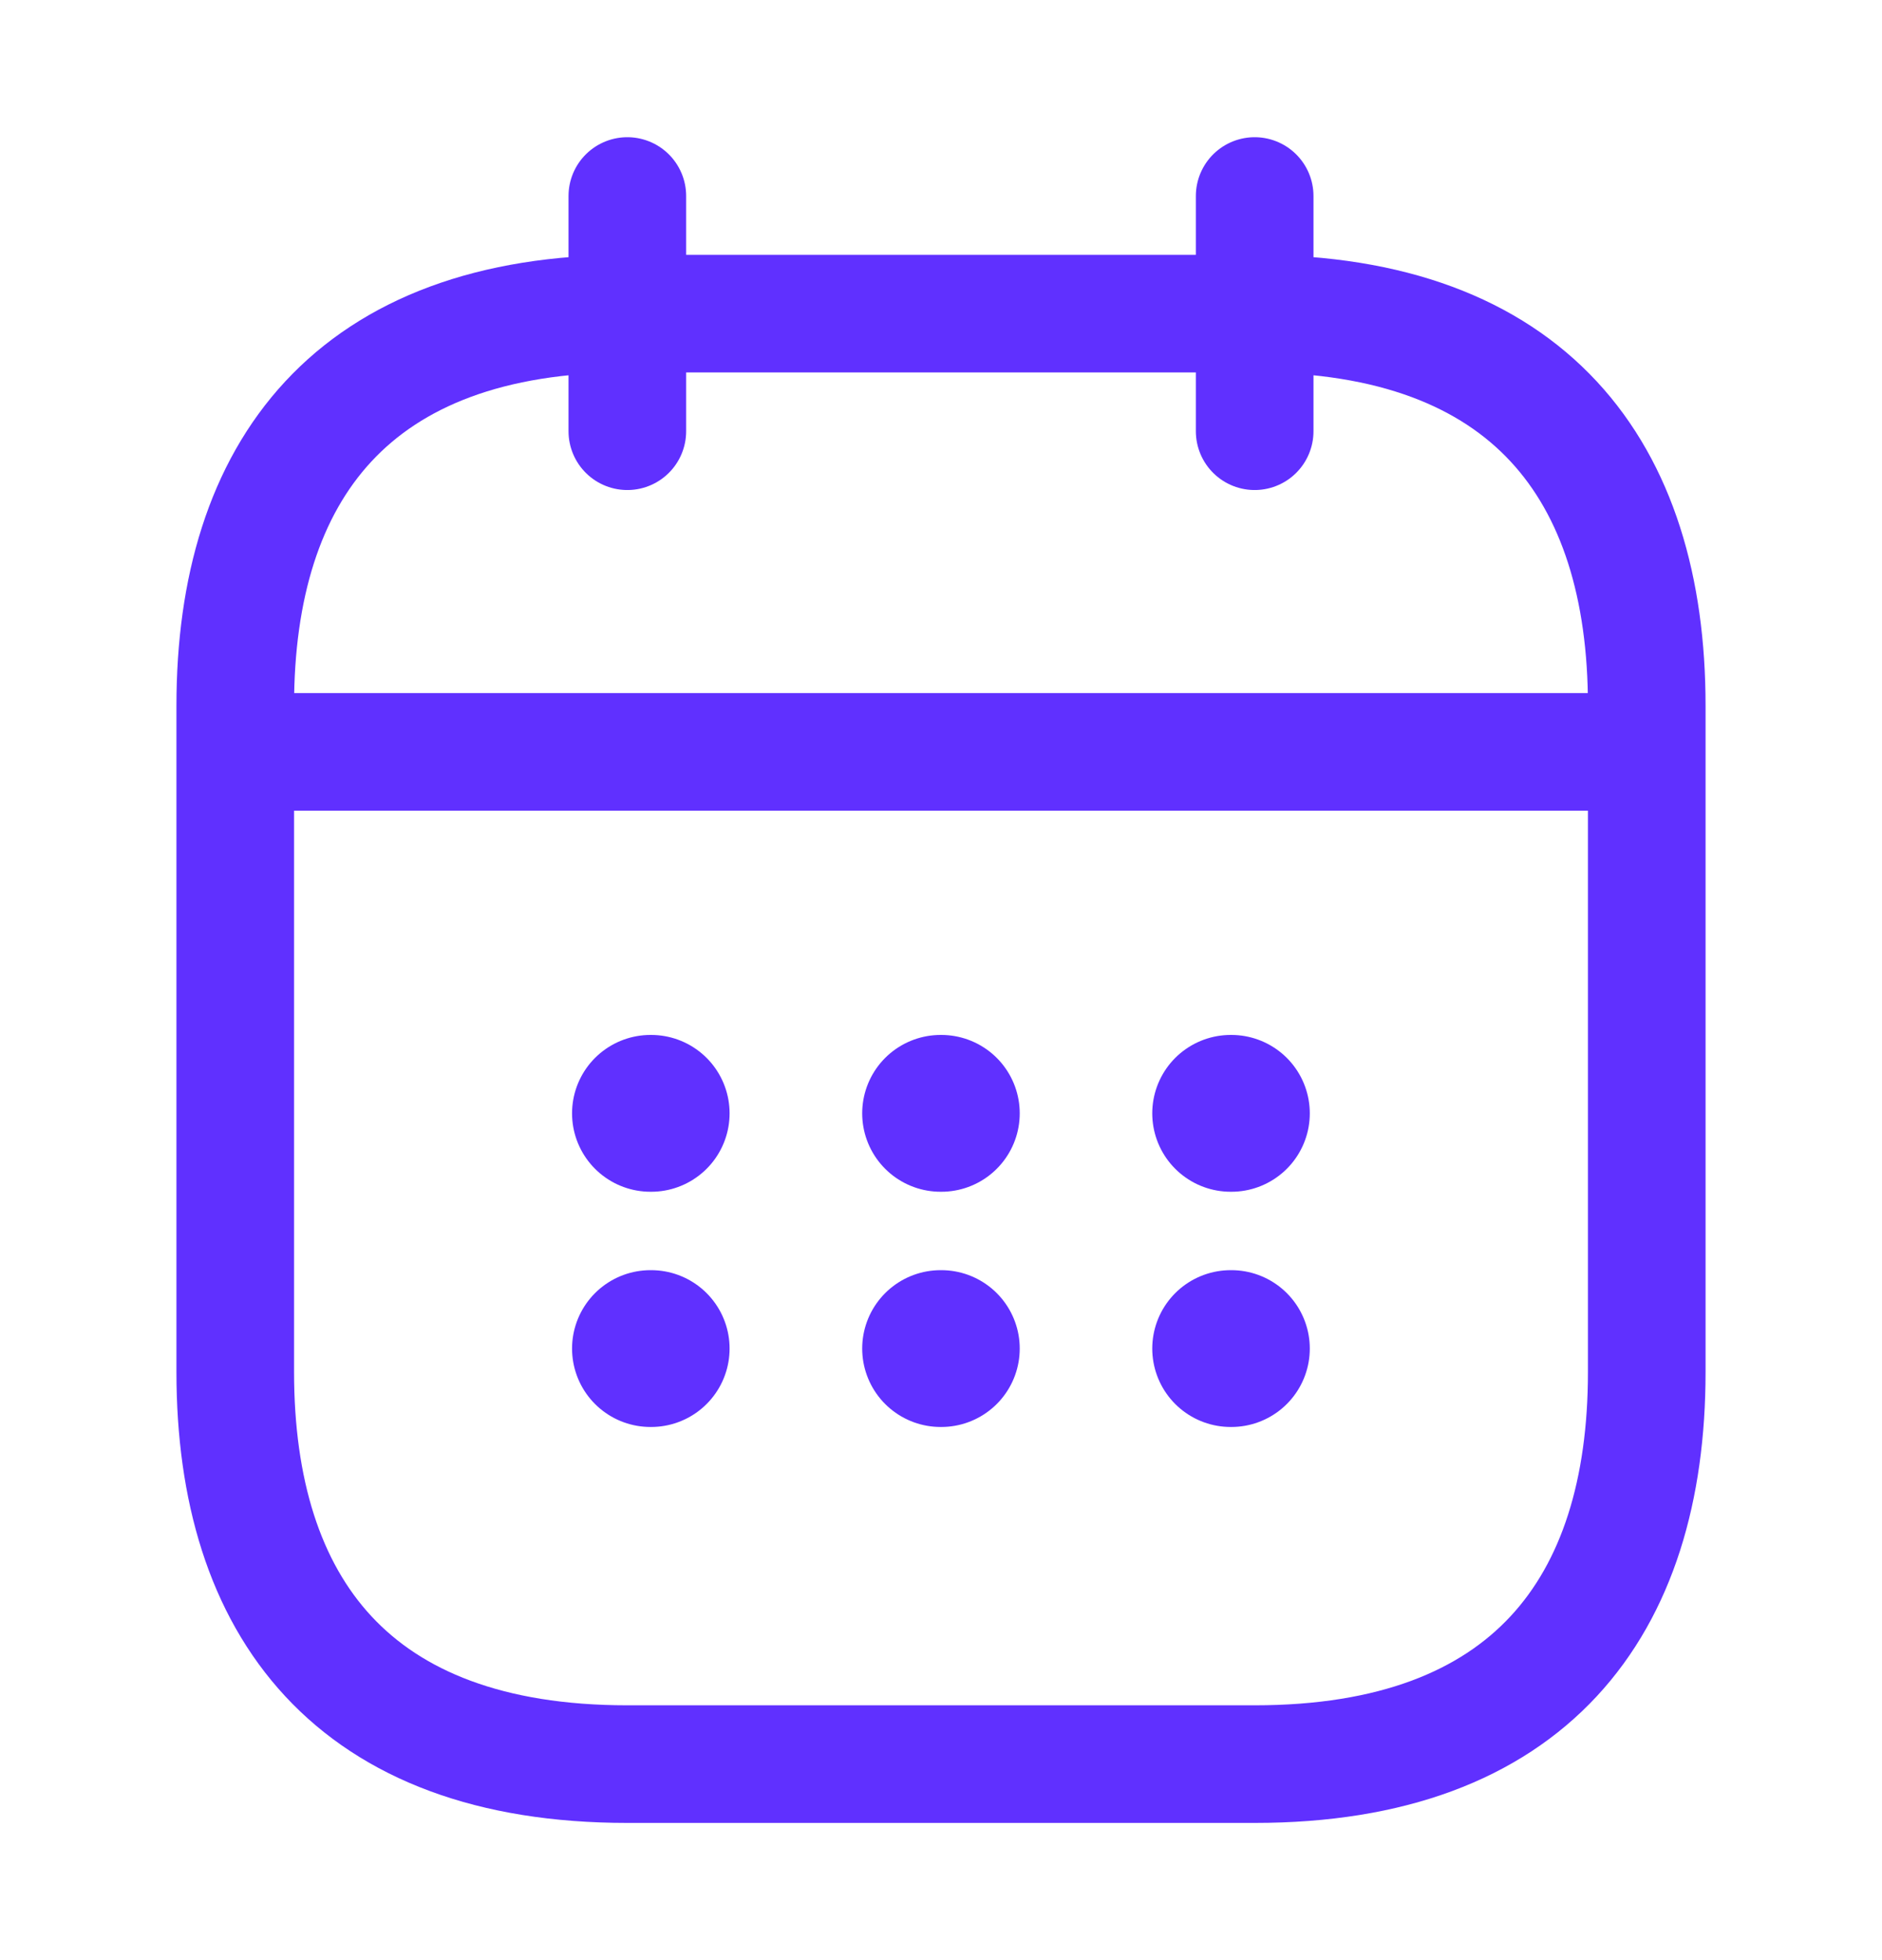 <svg width="24" height="25" viewBox="0 0 24 25" fill="none" xmlns="http://www.w3.org/2000/svg">
<path d="M8 2.5V5.5" stroke="#6030FF" stroke-width="1.5" stroke-miterlimit="10" stroke-linecap="round" stroke-linejoin="round"/>
<path d="M16 2.5V5.5" stroke="#6030FF" stroke-width="1.5" stroke-miterlimit="10" stroke-linecap="round" stroke-linejoin="round"/>
<path d="M3.5 9.59H20.5" stroke="#6030FF" stroke-width="1.5" stroke-miterlimit="10" stroke-linecap="round" stroke-linejoin="round"/>
<path d="M21 9V17.5C21 20.5 19.5 22.5 16 22.5H8C4.5 22.5 3 20.5 3 17.5V9C3 6 4.5 4 8 4H16C19.5 4 21 6 21 9Z" stroke="#6030FF" stroke-width="1.5" stroke-miterlimit="10" stroke-linecap="round" stroke-linejoin="round"/>
<path d="M15.694 14.2H15.703" stroke="#6030FF" stroke-width="2" stroke-linecap="round" stroke-linejoin="round"/>
<path d="M15.694 17.2H15.703" stroke="#6030FF" stroke-width="2" stroke-linecap="round" stroke-linejoin="round"/>
<path d="M11.995 14.2H12.004" stroke="#6030FF" stroke-width="2" stroke-linecap="round" stroke-linejoin="round"/>
<path d="M11.995 17.2H12.004" stroke="#6030FF" stroke-width="2" stroke-linecap="round" stroke-linejoin="round"/>
<path d="M8.295 14.2H8.304" stroke="#6030FF" stroke-width="2" stroke-linecap="round" stroke-linejoin="round"/>
<path d="M8.295 17.2H8.304" stroke="#6030FF" stroke-width="2" stroke-linecap="round" stroke-linejoin="round"/>
</svg>
